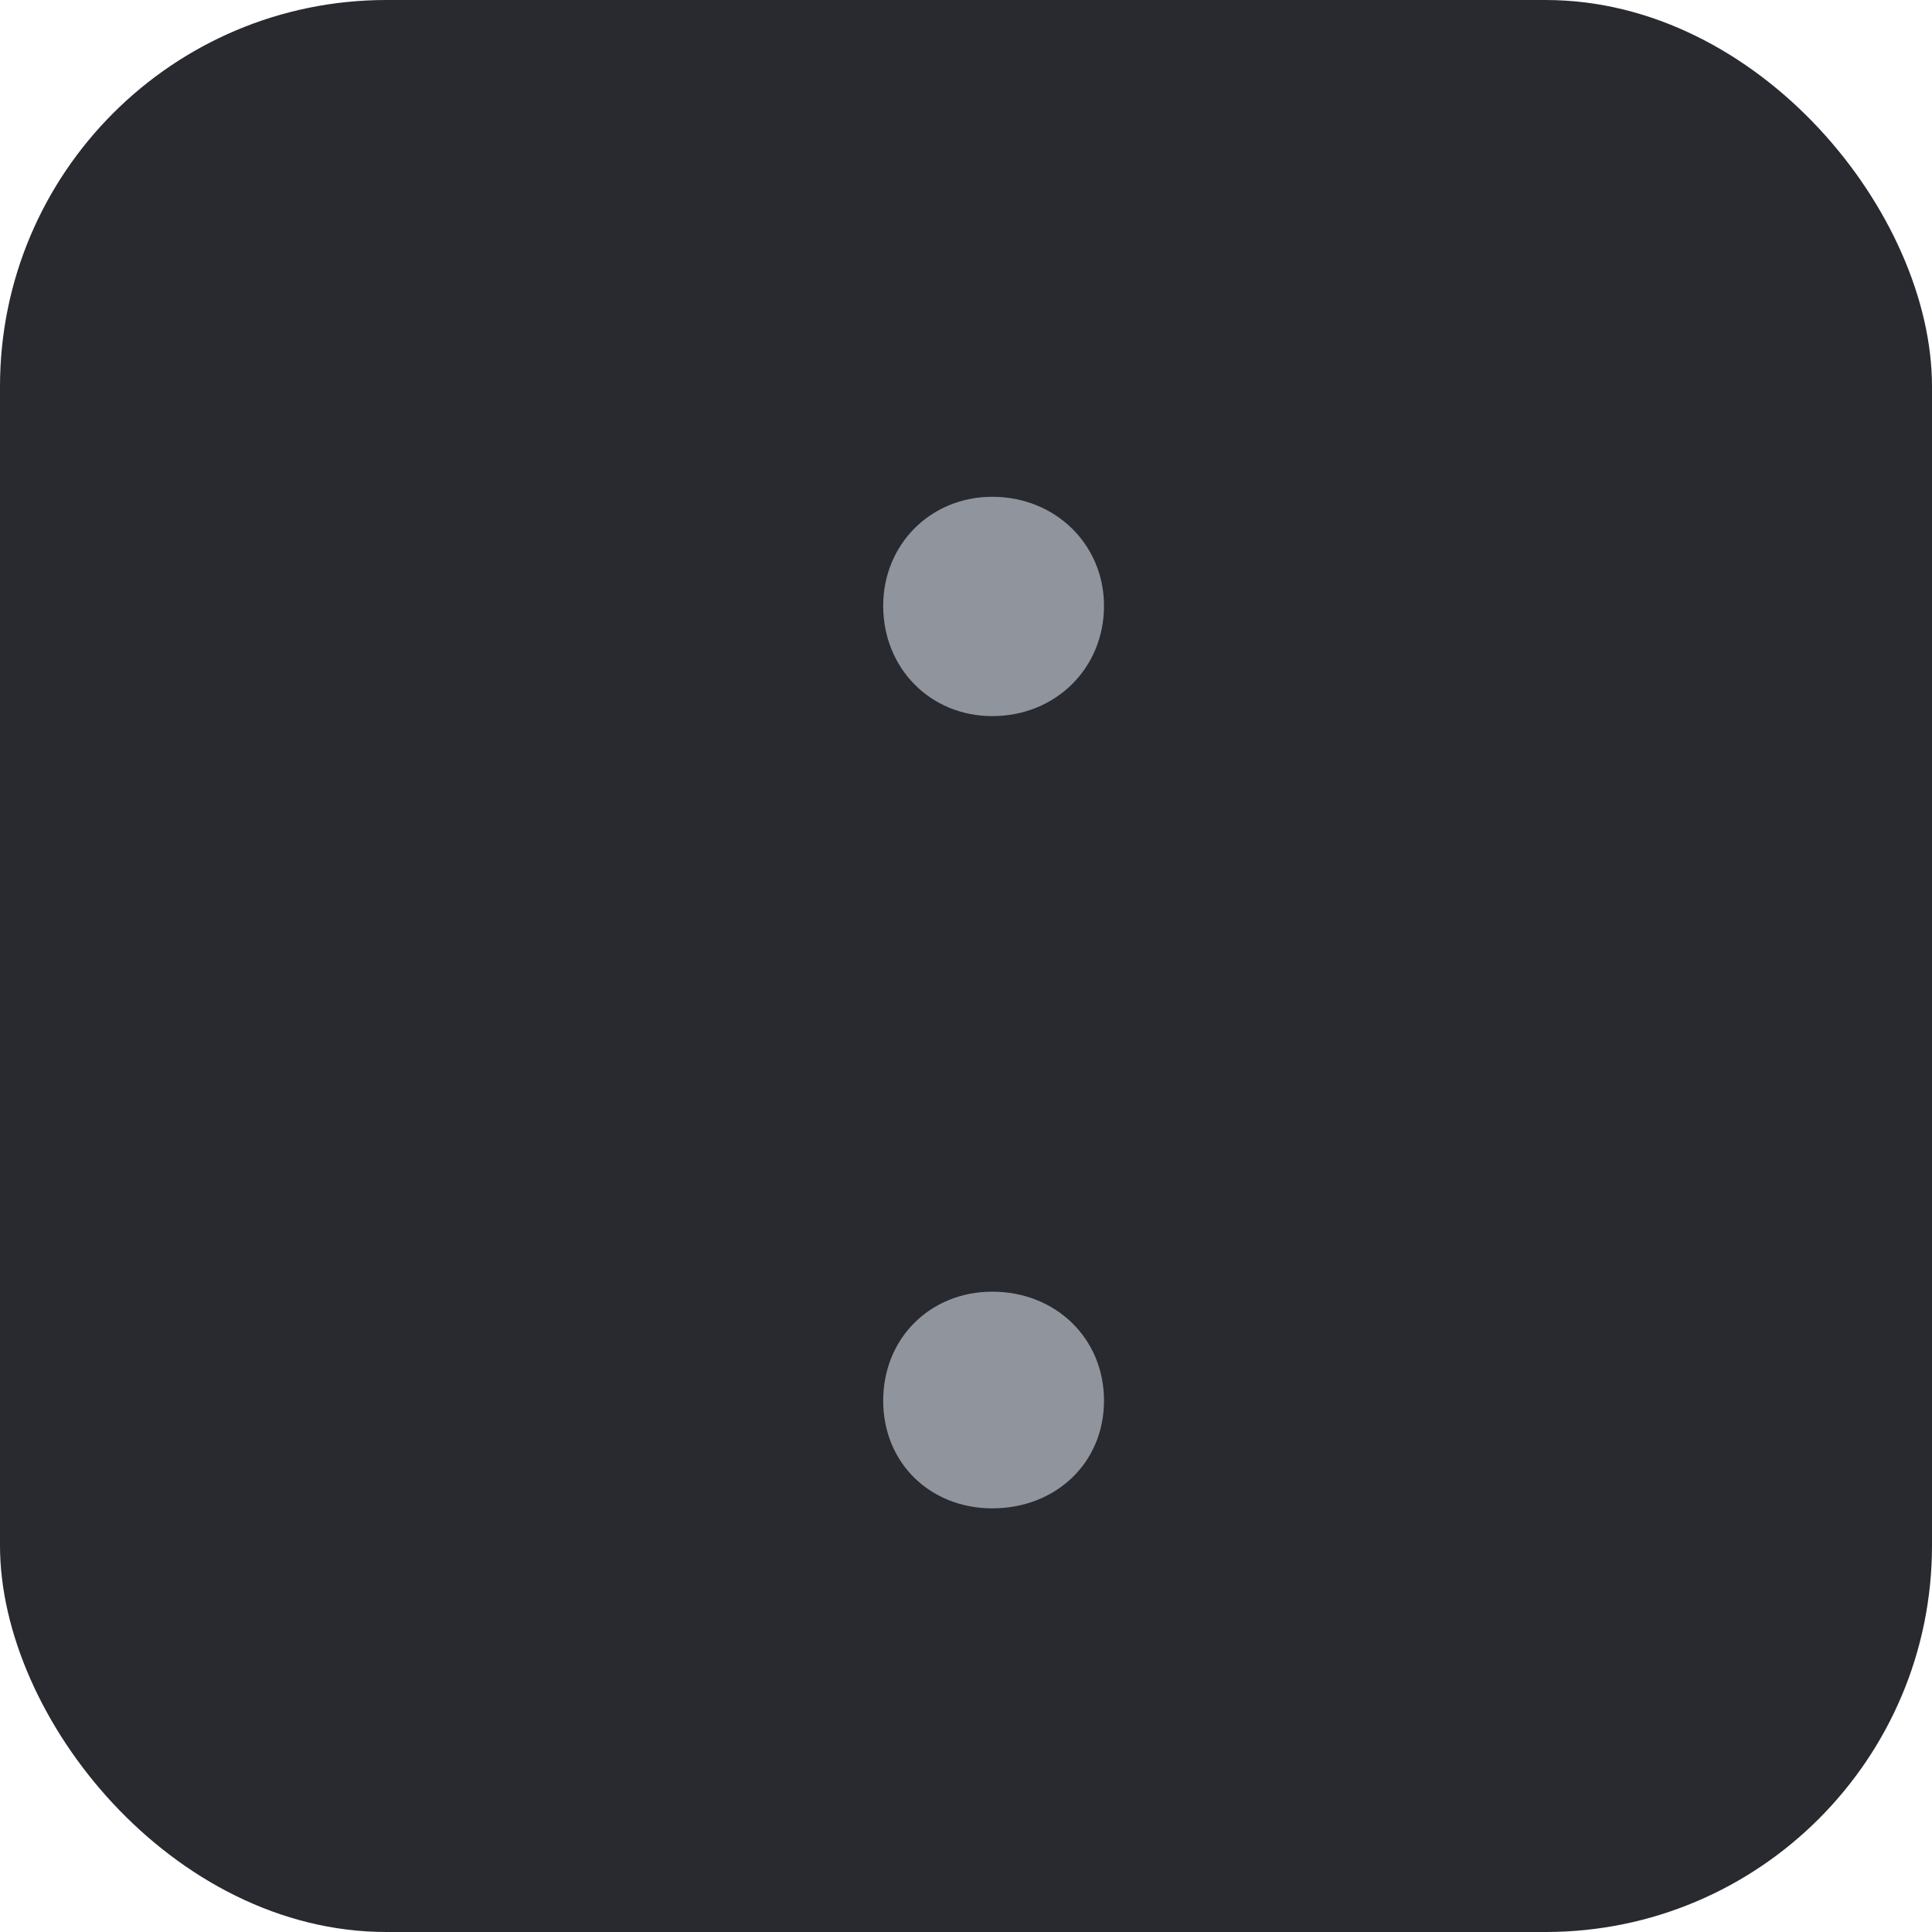 <svg xmlns="http://www.w3.org/2000/svg" fill="none" viewBox="0 0 35 35" height="35" width="35">
<rect fill="#282A30" rx="7" height="35" width="35"></rect>
<path fill="#90959D" d="M17.976 12.973C19.122 12.973 20 12.106 20 10.975C20 9.867 19.122 9 17.976 9C16.854 9 16 9.867 16 10.975C16 12.106 16.854 12.973 17.976 12.973ZM17.976 27.325C19.122 27.325 20 26.506 20 25.374C20 24.242 19.122 23.4 17.976 23.4C16.854 23.4 16 24.242 16 25.374C16 26.506 16.854 27.325 17.976 27.325Z"></path>
</svg>
